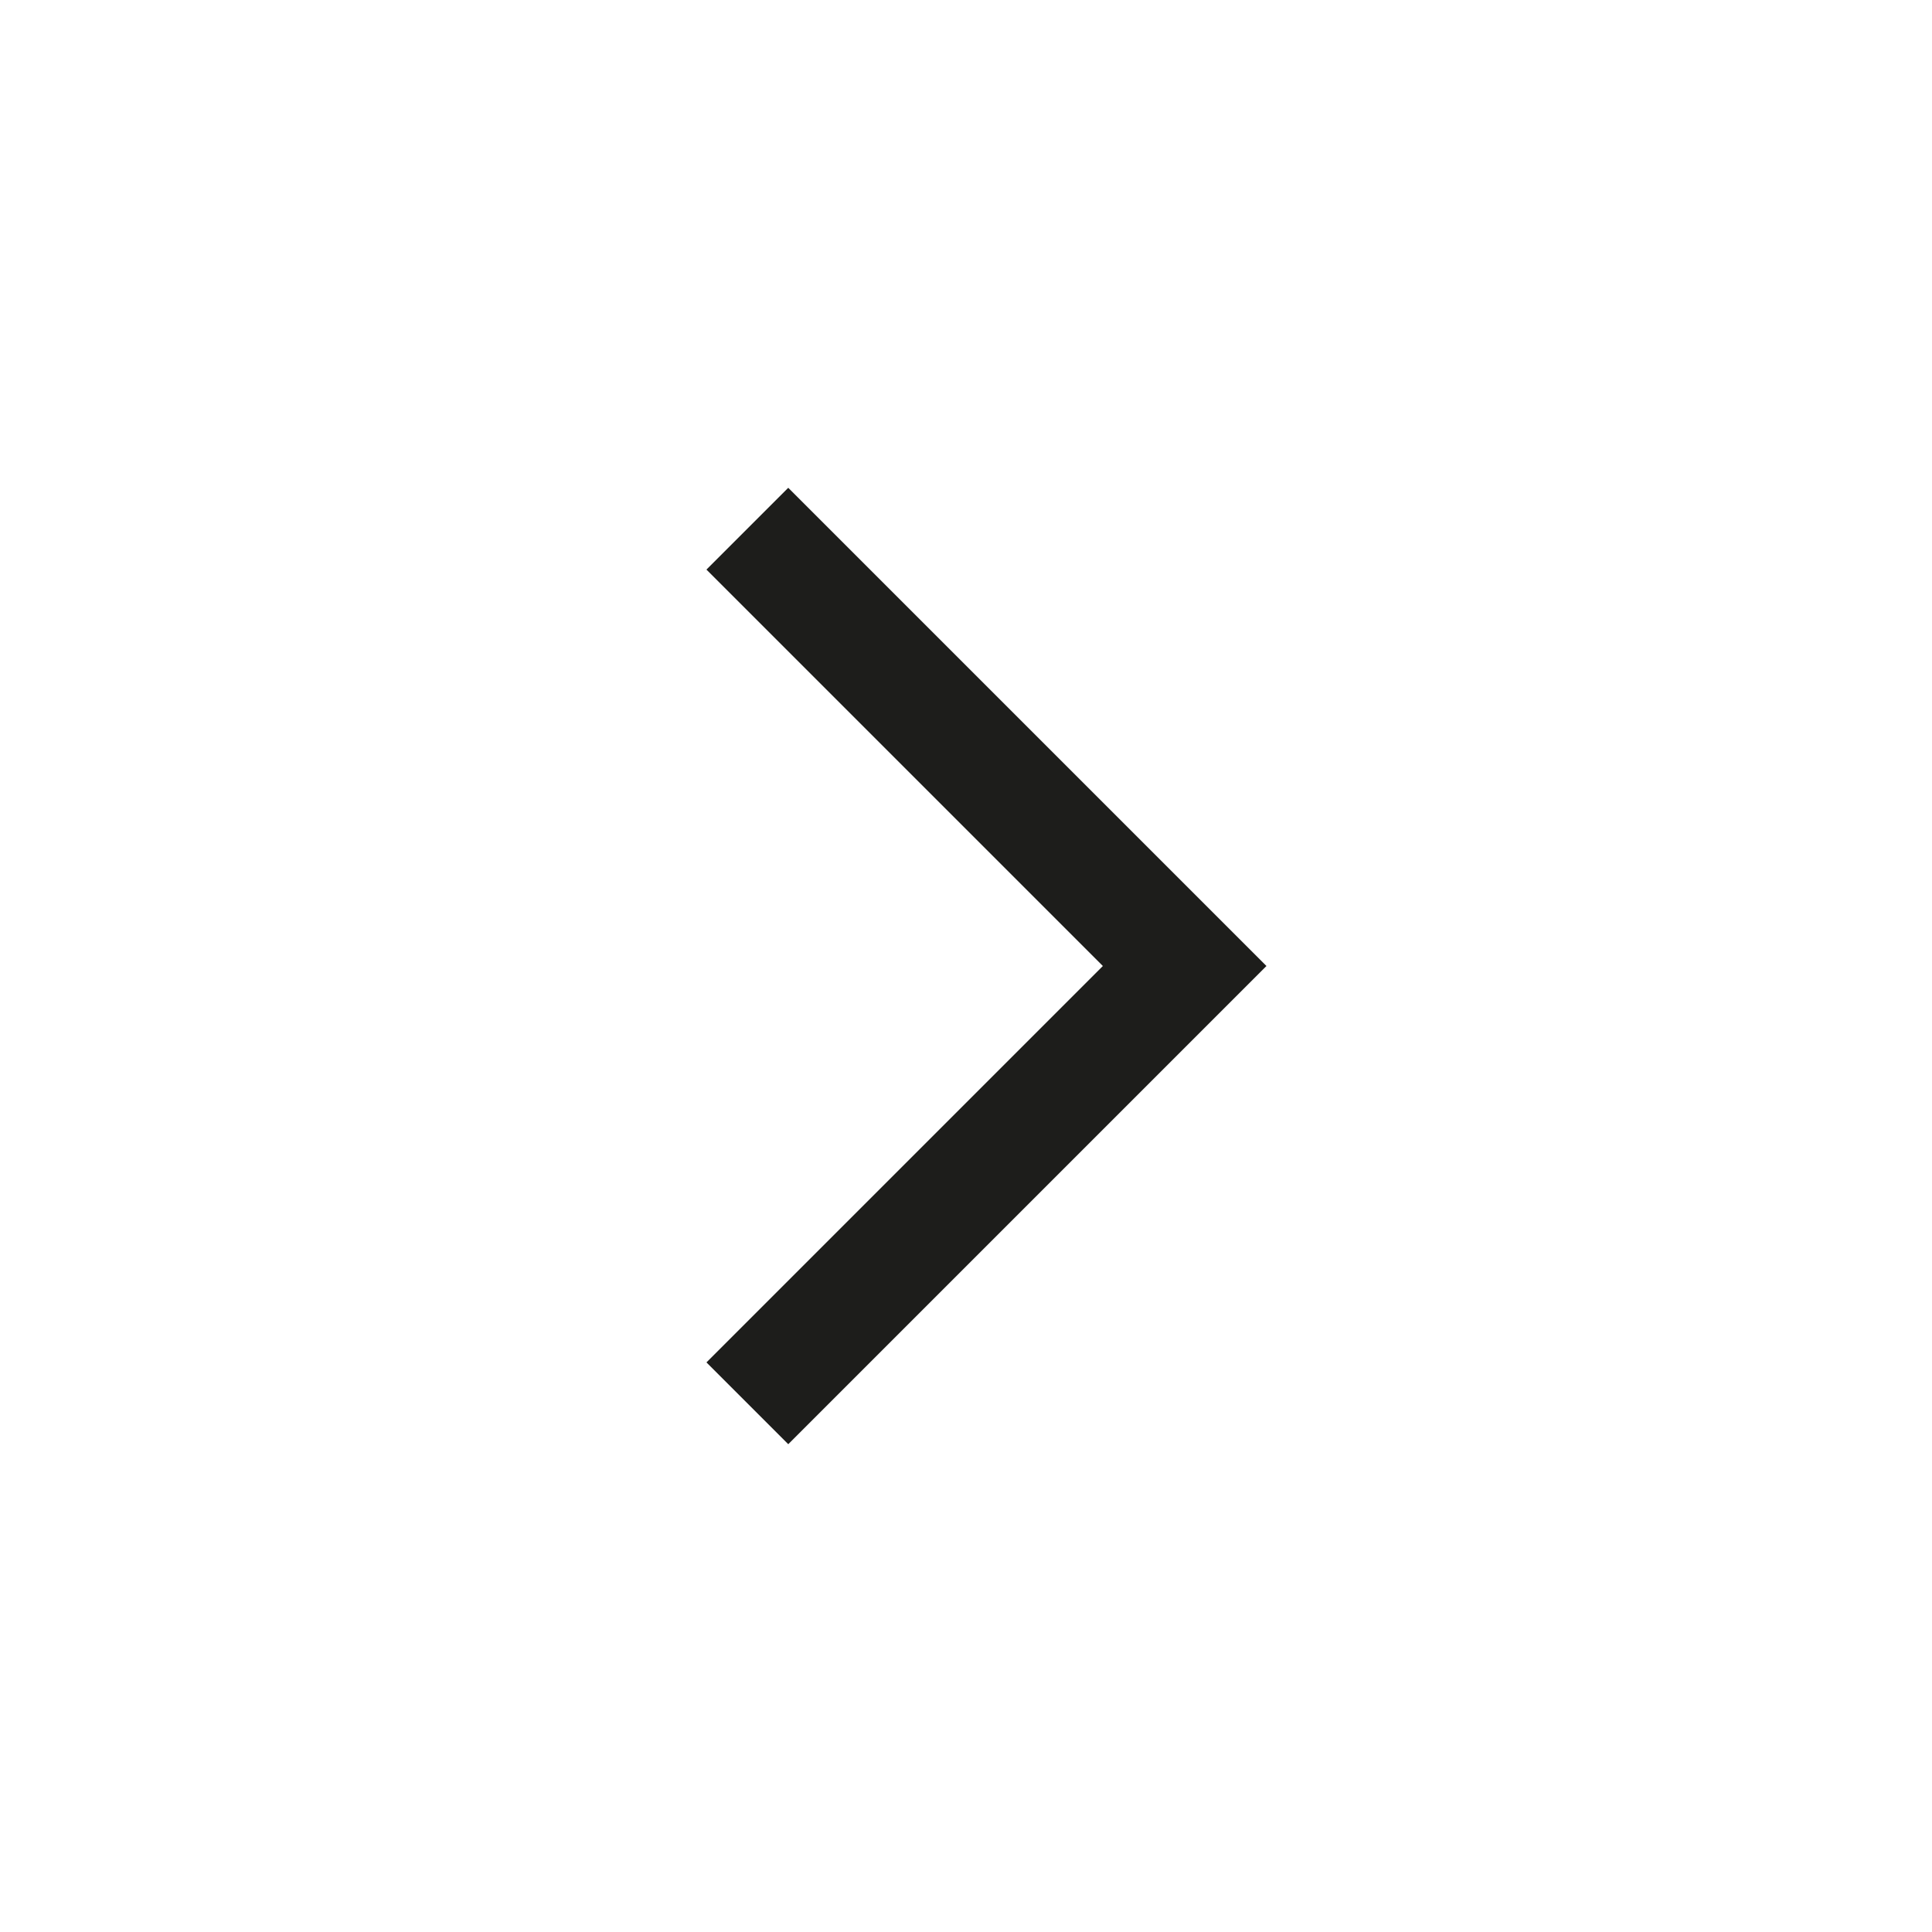 <svg id="Layer_1" data-name="Layer 1" xmlns="http://www.w3.org/2000/svg" viewBox="0 0 50.1 50.1"><defs><style>.cls-1{fill:none;stroke:#1d1d1b;stroke-miterlimit:10;stroke-width:3px;}</style></defs><polyline class="cls-1" points="19.38 13.71 30.72 25.05 19.38 36.39"/></svg>